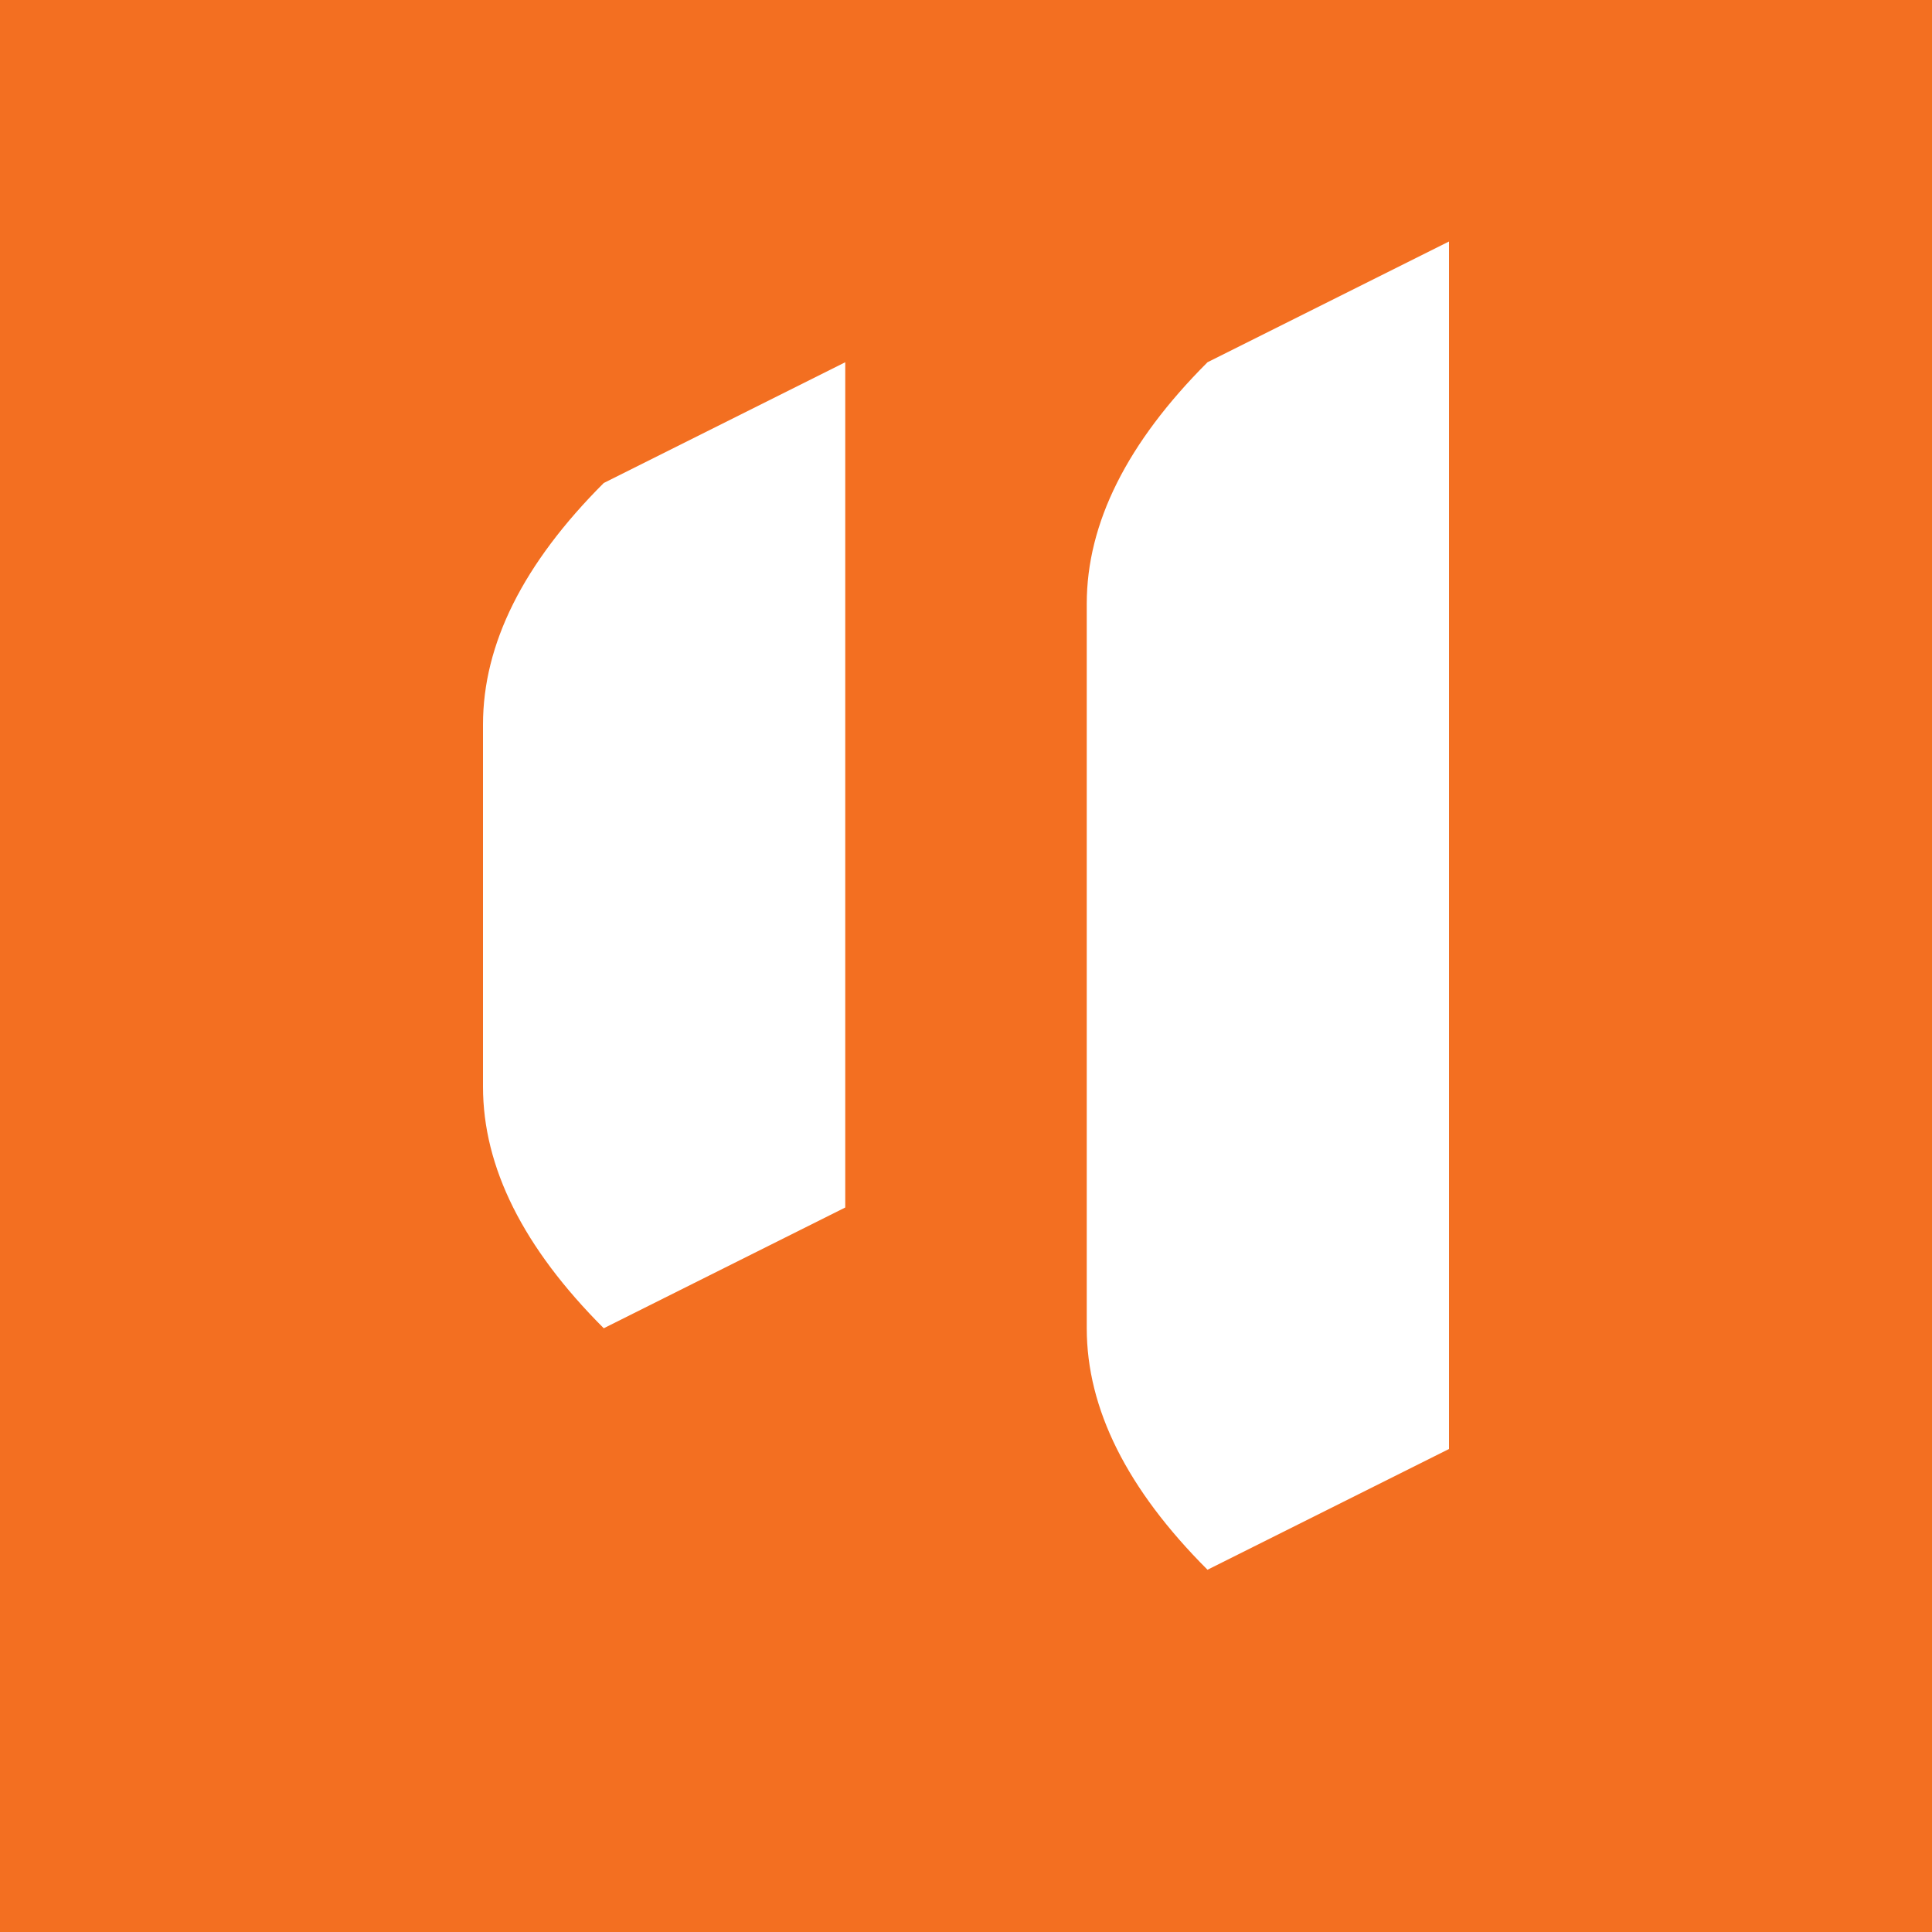 
<svg width="32" height="32" viewBox="0 0 32 32" xmlns="http://www.w3.org/2000/svg">
  <!-- Оранжевый фон -->
  <rect width="32" height="32" fill="#F36F21"/>
  <!-- Белые элементы -->
  <path d="M10 22 Q8 20, 8 18 V12 Q8 10, 10 8 L14 6 V20 L10 22 Z" fill="white"/>
  <path d="M20 26 Q18 24, 18 22 V10 Q18 8, 20 6 L24 4 V24 L20 26 Z" fill="white"/>
</svg>
